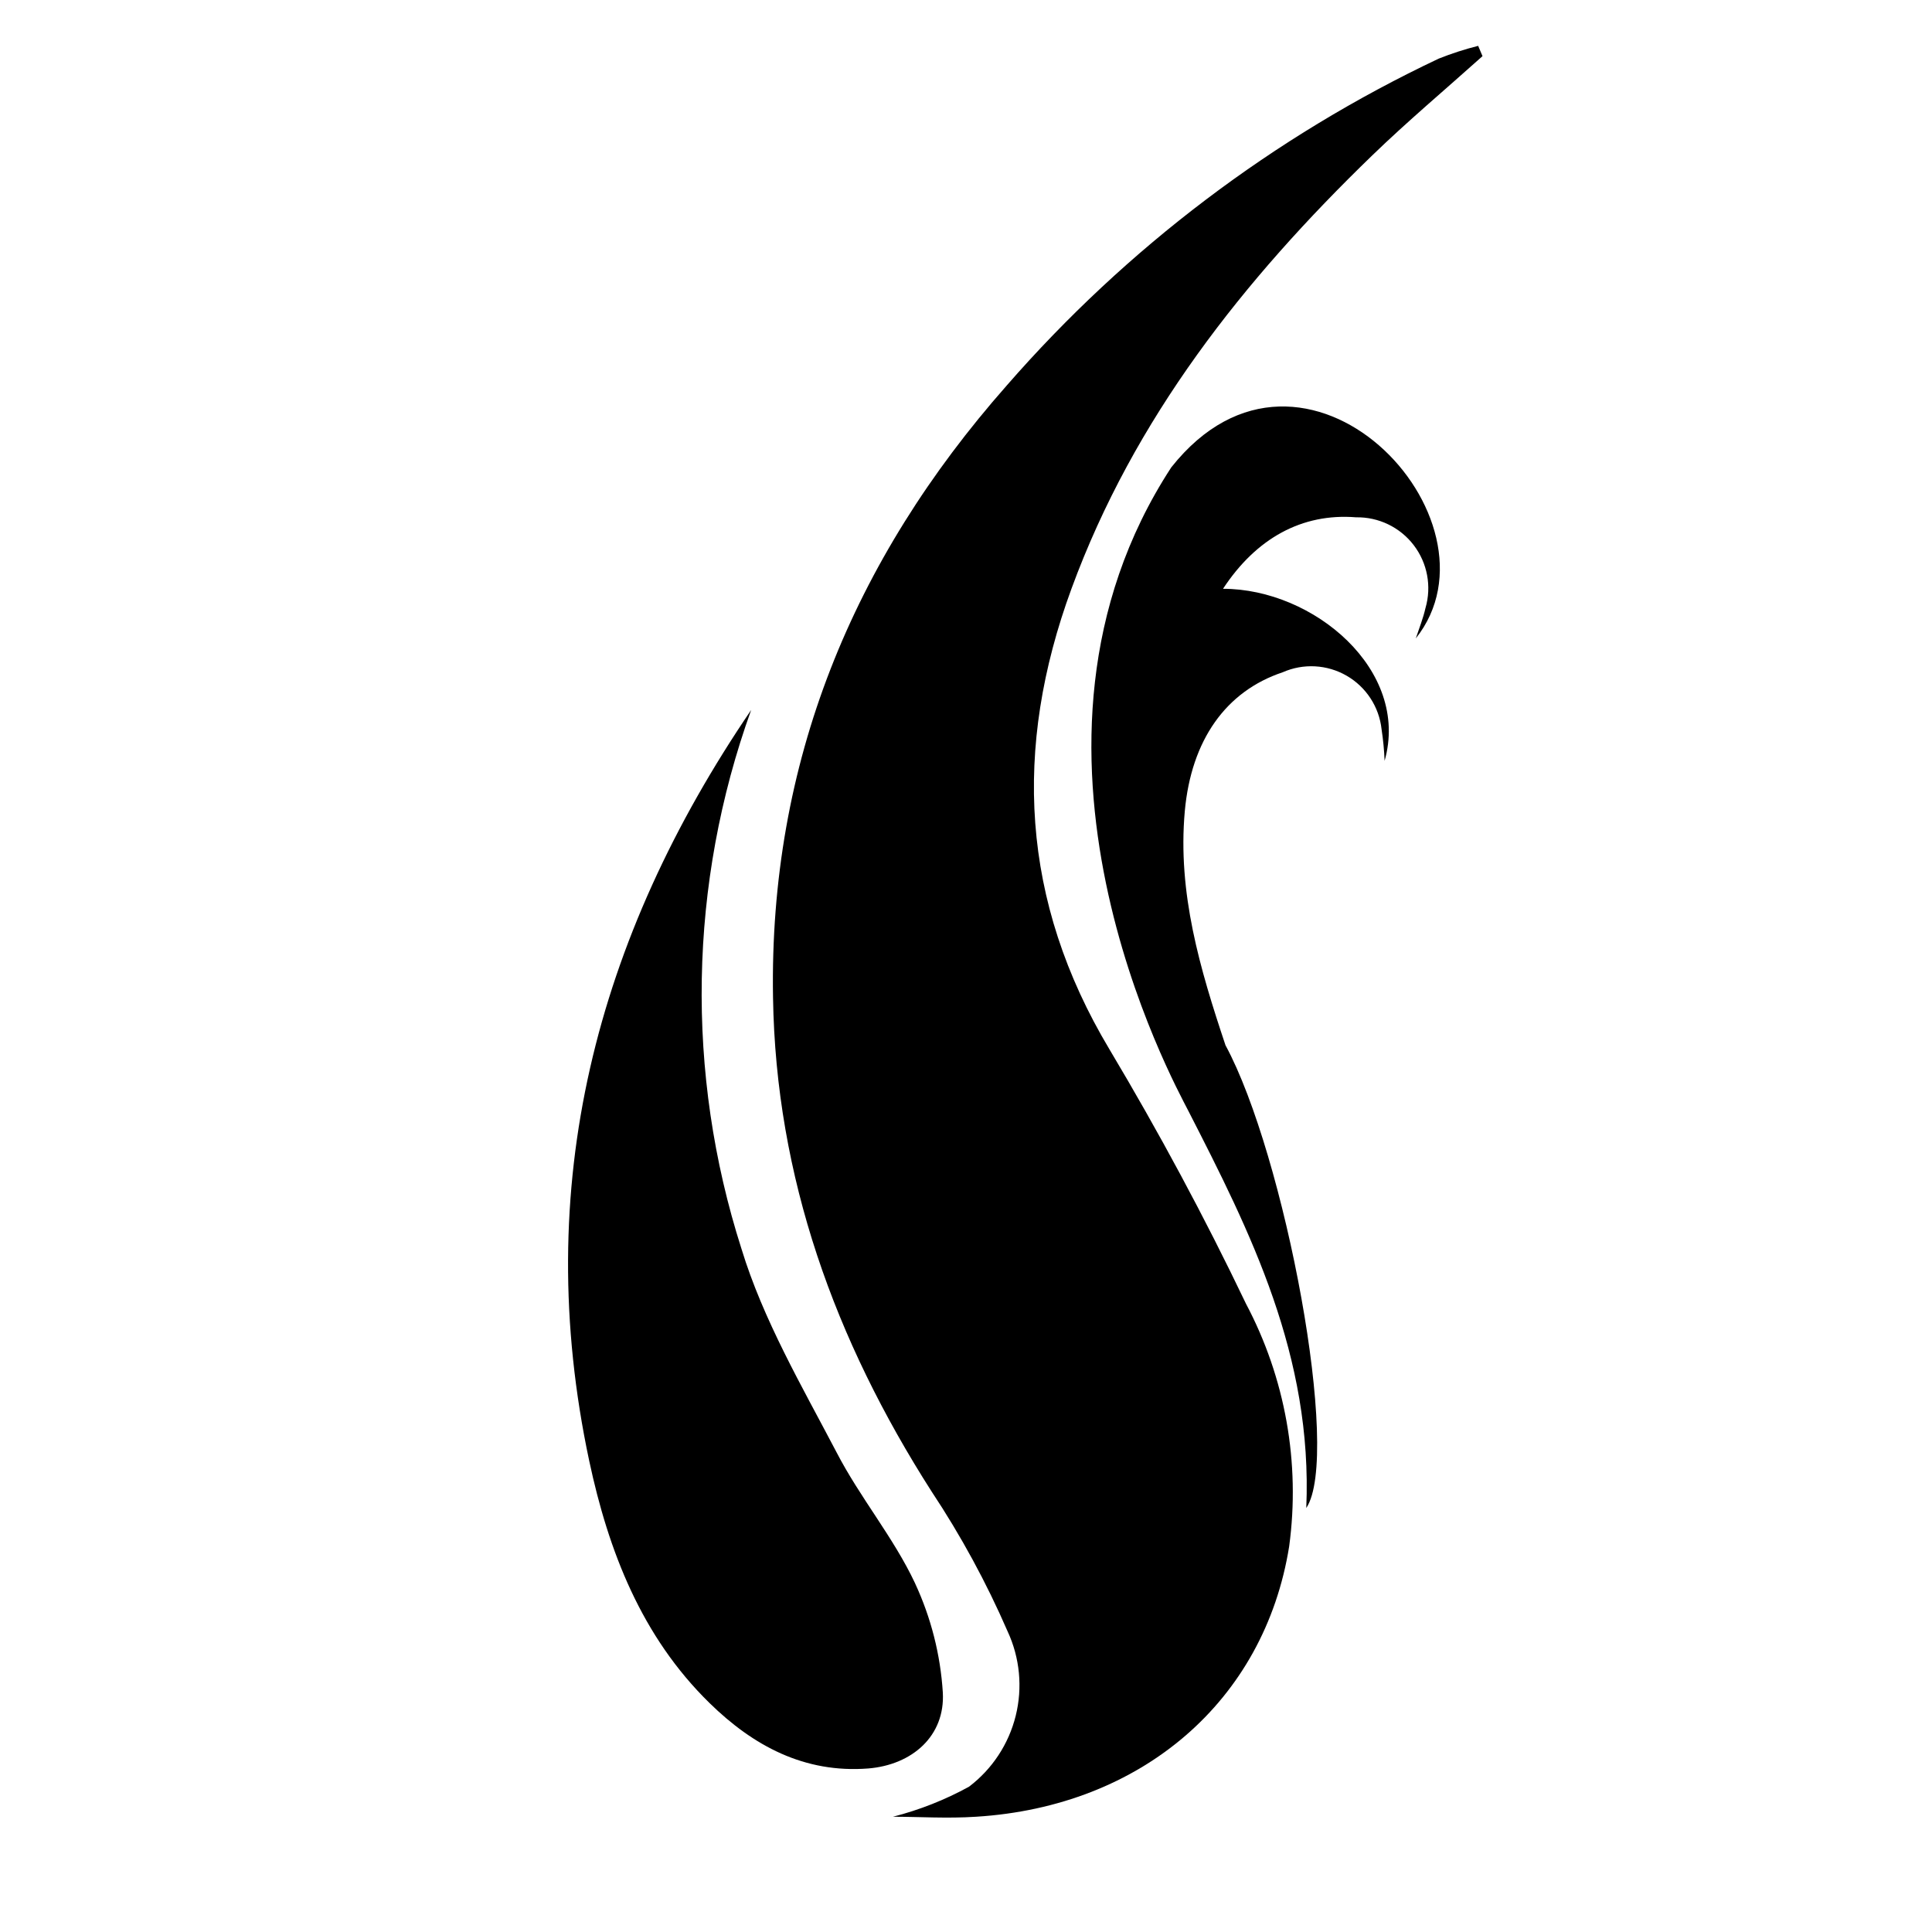 <?xml version="1.0" encoding="UTF-8"?>
<!-- Uploaded to: ICON Repo, www.iconrepo.com, Generator: ICON Repo Mixer Tools -->
<svg fill="#000000" width="800px" height="800px" version="1.1" viewBox="144 144 512 512" xmlns="http://www.w3.org/2000/svg">
 <g>
  <path d="m536.88 158.88c-9.773 8.766-19.852 17.23-29.27 26.348-34.109 33-63.078 69.625-79.652 114.77-15.516 42.219-13.453 82.828 10.078 122.12 13.047 21.867 25.191 44.438 36.125 67.309h-0.004c10.465 19.73 14.484 42.25 11.484 64.387-6.551 40.961-39.094 68.922-82.977 71.641-7.609 0.504-15.113 0-22.016 0 7.023-1.797 13.797-4.469 20.152-7.961 6.144-4.664 10.512-11.289 12.371-18.777 1.859-7.488 1.105-15.387-2.144-22.383-5.617-12.926-12.359-25.336-20.152-37.082-25.645-40.102-41.262-83.277-42.016-130.89-1.059-62.172 21.059-115.88 61.918-162.18v-0.004c31.785-36.473 70.773-65.977 114.52-86.652 3.398-1.352 6.883-2.481 10.43-3.375z"/>
  <path d="m343.07 332.14c-16.574 46.023-17.477 96.238-2.566 142.83 5.742 18.793 15.973 36.324 25.191 53.906 6.195 11.992 15.113 22.57 20.809 34.711l-0.004 0.004c4.231 9.098 6.727 18.906 7.356 28.918 0.656 11.539-8.113 19.195-19.75 20.152-16.93 1.309-30.48-5.996-42.066-17.332-18.035-17.633-26.801-40.305-31.891-64.184-15.469-72.699 1.762-138.5 42.922-199z"/>
  <path d="m521.77 305.13c1.664-5.738 0.508-11.922-3.121-16.664-3.629-4.742-9.297-7.477-15.27-7.371-14.359-1.16-26.5 5.594-35.266 18.941 24.031 0 49.625 21.562 42.824 45.594v0.004c-0.113-2.801-0.383-5.59-0.805-8.363-0.648-5.941-4.09-11.215-9.266-14.199-5.176-2.988-11.469-3.328-16.934-0.914-15.113 5.039-24.234 18.035-25.945 36.777-1.965 21.715 4.031 41.867 10.781 62.07 15.668 28.918 30.781 108.62 21.41 122.63 1.715-40.305-14.762-73.051-31.285-105.3-3.777-7.406-52.852-96.379-4.484-170.49 35.266-44.488 89.879 13.855 64.789 45.344 0.906-2.723 1.965-5.344 2.57-8.062z"/>
 </g>
</svg>